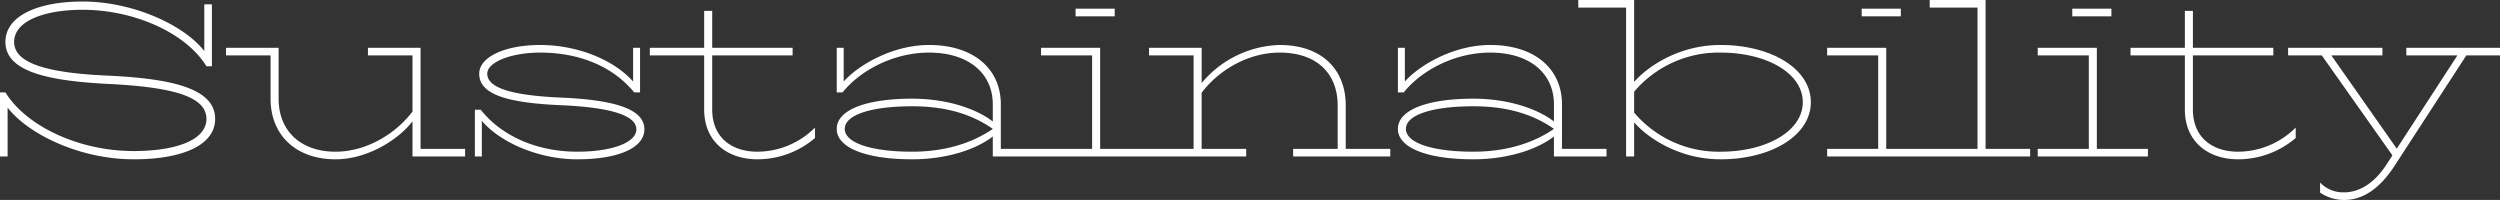 <svg xmlns="http://www.w3.org/2000/svg" width="644.168" height="51.521" viewBox="0 0 644.168 51.521">
  <rect x="0" y="0" width="644.168" height="51.521" fill="#333333" stroke="none"/>
  <path id="パス_50941" data-name="パス 50941" d="M32.2-20.832C17.472-21.5,8.12-23.744,8.12-29.512c0-5.376,7.728-8.288,17.64-8.288,13.44,0,26.712,6.048,31.92,14.56h1.4V-39.2H57.12v12.04c-5.152-6.664-18.312-12.768-31.36-12.768-11.424,0-19.88,3.64-19.88,10.416,0,7.168,9.52,9.968,26.376,10.808,15.792.784,25.424,2.968,25.424,9.016,0,5.376-7.672,8.288-18.76,8.288C24.528-1.4,11.088-8.008,5.88-16.52H4.48V0H6.44V-12.6C11.592-5.88,24.864.728,38.92.728c12.6,0,21-3.64,21-10.416C59.92-17.192,49.784-20.048,32.2-20.832ZM112.84-28H99.288v1.96h11.48v14.448C106.4-5.768,98.784-1.232,90.944-1.232c-9.072,0-14.672-5.432-14.672-13.608V-28H62.72v1.96H74.2v11.2C74.2-5.544,80.7.728,90.944.728c8.344,0,16.352-5.208,19.824-9.8V0H124.32V-1.96H112.84Zm36.12,12.824c-12.712-.56-18.928-2.52-18.928-6.16,0-3.024,6.272-5.432,13.608-5.432,10.36,0,18.872,3.7,24.248,10.248H169.4V-28h-1.792v8.68c-4.984-5.6-14.336-9.408-23.968-9.408-9.016,0-15.68,3.08-15.68,7.392,0,5.1,6.44,7.5,21,8.12,12.88.56,19.488,2.632,19.488,6.216,0,3.416-6.272,5.768-15.232,5.768-10.472,0-19.544-4.088-24.864-10.808H126.84V0h1.792V-9.184C133.5-3.472,143.472.728,153.216.728c10.64,0,17.3-2.968,17.3-7.728C170.52-11.984,163.632-14.56,148.96-15.176ZM199.64.728A22.852,22.852,0,0,0,214.48-4.76V-7.448a21.1,21.1,0,0,1-14.84,6.216c-6.664,0-11.648-3.7-11.648-10.864V-26.04h20.72V-28h-20.72v-9.52H185.92V-28h-14v1.96h14V-12.1C185.92-3.864,191.856.728,199.64.728ZM262.36-13.44c0-9.128-7-15.288-18.48-15.288-9.408,0-18.2,5.152-22.008,9.408V-28H220.08v11.48h1.512c4.536-5.656,13.1-10.248,22.288-10.248,10.192,0,16.408,5.376,16.408,13.328v4.424c-4.592-3.528-12.264-5.88-20.776-5.88-11.76,0-19.432,2.856-19.432,7.784s7.672,7.84,19.432,7.84c8.512,0,16.24-2.352,20.776-5.88V0H273.84V-1.96H262.36ZM239.512-1.232c-10.3,0-17.36-2.184-17.36-5.88s7.056-5.824,17.36-5.824c8.4,0,15.176,1.9,20.776,5.824C254.8-3.3,247.632-1.232,239.512-1.232ZM291.7-36.12v-1.96h-10.08v1.96ZM301.112,0V-1.96h-13.16V-28H272.72v1.96h13.16V-1.96H272.72V0Zm50.12-13.16c0-9.3-6.216-15.568-17.024-15.568a27.127,27.127,0,0,0-20.1,9.8V-28H300.552v1.96h11.48V-1.96h-11.48V0h25.032V-1.96H314.1V-16.408c4.368-5.824,11.984-10.36,20.1-10.36,9.632,0,14.952,5.432,14.952,13.608v11.2H337.68V0h25.032V-1.96h-11.48Zm55.72-.28c0-9.128-7-15.288-18.48-15.288-9.408,0-18.2,5.152-22.008,9.408V-28h-1.792v11.48h1.512c4.536-5.656,13.1-10.248,22.288-10.248,10.192,0,16.408,5.376,16.408,13.328v4.424c-4.592-3.528-12.264-5.88-20.776-5.88-11.76,0-19.432,2.856-19.432,7.784S372.344.728,384.1.728c8.512,0,16.24-2.352,20.776-5.88V0h13.552V-1.96h-11.48ZM384.1-1.232c-10.3,0-17.36-2.184-17.36-5.88s7.056-5.824,17.36-5.824c8.4,0,15.176,1.9,20.776,5.824C399.392-3.3,392.224-1.232,384.1-1.232Zm63.728-27.5c-10.808,0-18.872,5.6-22.288,9.52V-40.32H411.152v1.96h12.32V0h2.072V-8.792c3.416,3.92,11.48,9.52,22.288,9.52,12.992,0,23.24-6.1,23.24-14.728S460.824-28.728,447.832-28.728Zm0,27.5a28.56,28.56,0,0,1-22.288-10.08v-5.376a28.56,28.56,0,0,1,22.288-10.08C459.592-26.768,469-21.5,469-14S459.592-1.232,447.832-1.232ZM494.256-36.12v-1.96h-10.08v1.96ZM503.664,0V-1.96H490.5V-28H475.272v1.96h13.16V-1.96h-13.16V0Zm23.912,0V-1.96H516.1V-40.32H501.7v1.96h12.32v36.4h-11.48V0ZM548.52-36.12v-1.96H538.44v1.96ZM557.928,0V-1.96h-13.16V-28H529.536v1.96H542.7V-1.96h-13.16V0Zm23.24.728a22.852,22.852,0,0,0,14.84-5.488V-7.448a21.1,21.1,0,0,1-14.84,6.216c-6.664,0-11.648-3.7-11.648-10.864V-26.04h20.72V-28H569.52v-9.52h-2.072V-28h-14v1.96h14V-12.1C567.448-3.864,573.384.728,581.168.728ZM624.512-26.04h13.16L622.048-2.016,605.192-26.04h13.16V-28h-24.3v1.96h8.68l18.2,25.76L619.248,2.3C616.336,6.72,612.528,9.24,608.5,9.24a8.235,8.235,0,0,1-6.216-2.52V9.3a10.97,10.97,0,0,0,6.216,1.9c4.7,0,9.072-2.744,13.048-8.9L639.968-26.04h8.68V-28H624.512Z" transform="translate(-4.48 40.32)" fill="#fff"/>
</svg>
